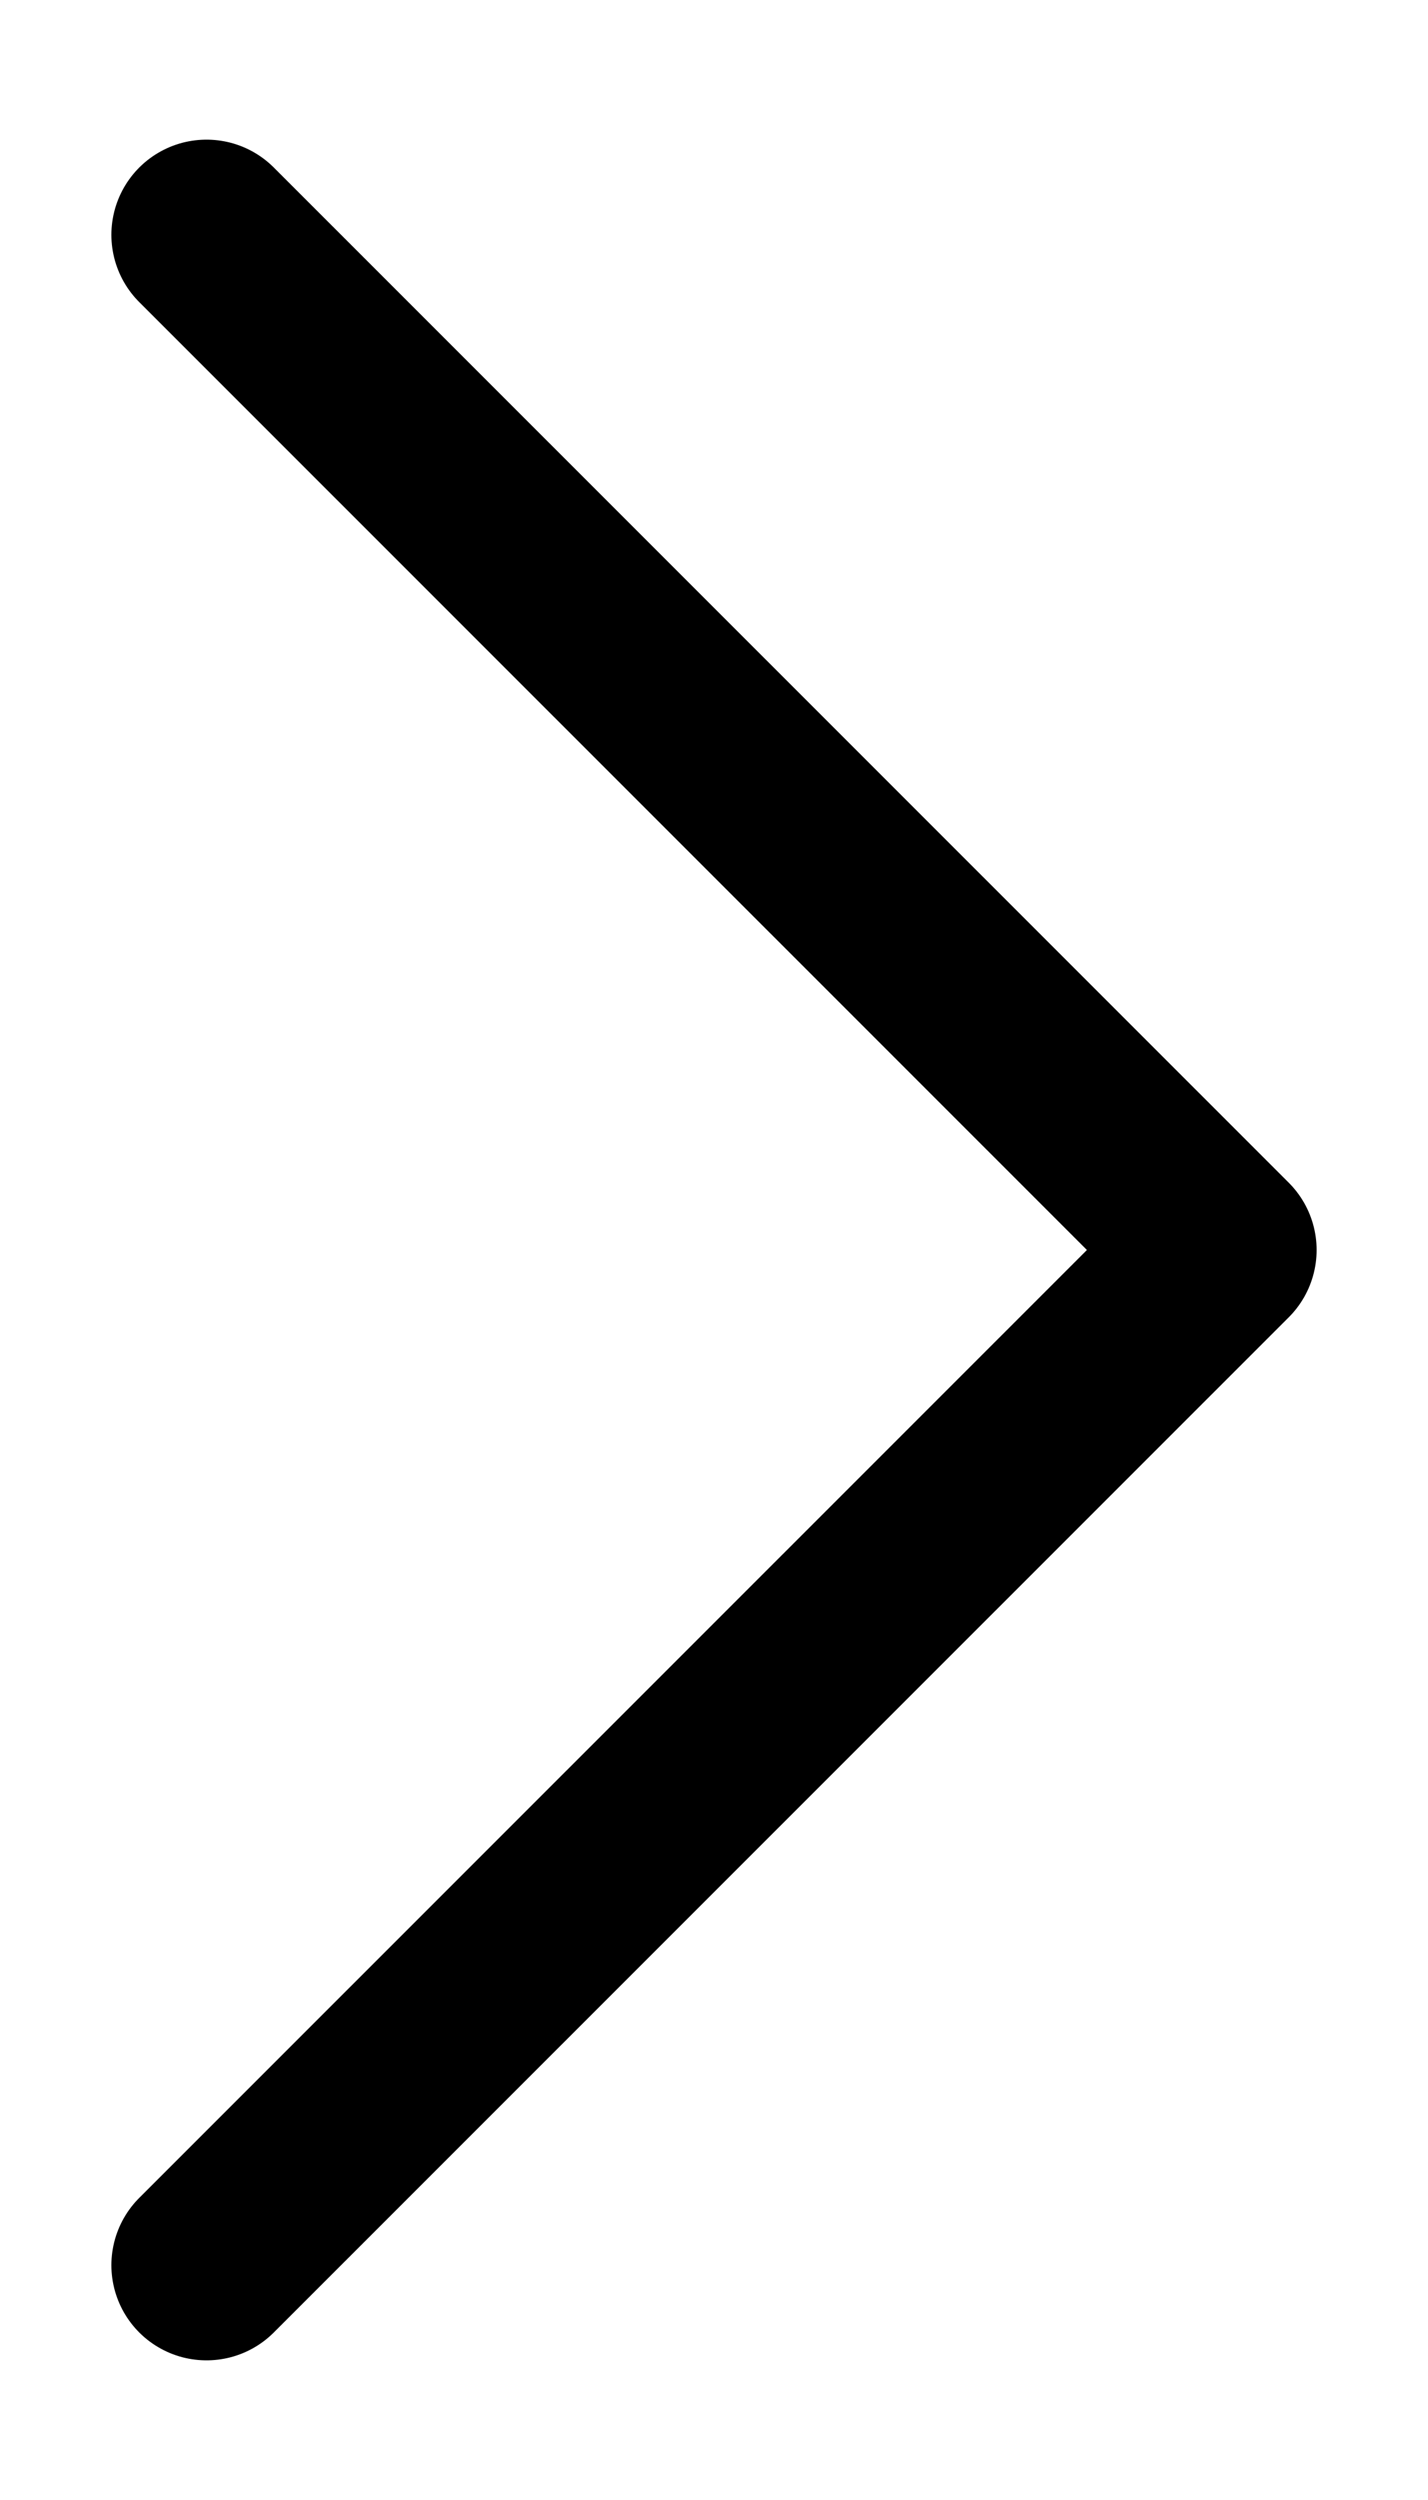 <svg width="8" height="14" viewBox="0 0 8 14" fill="none" xmlns="http://www.w3.org/2000/svg">
<path id="Vector" d="M1.157 12.685L6.843 7L1.157 1.315" stroke="black" stroke-width="1.066" stroke-linecap="round" stroke-linejoin="round"/>
</svg>

